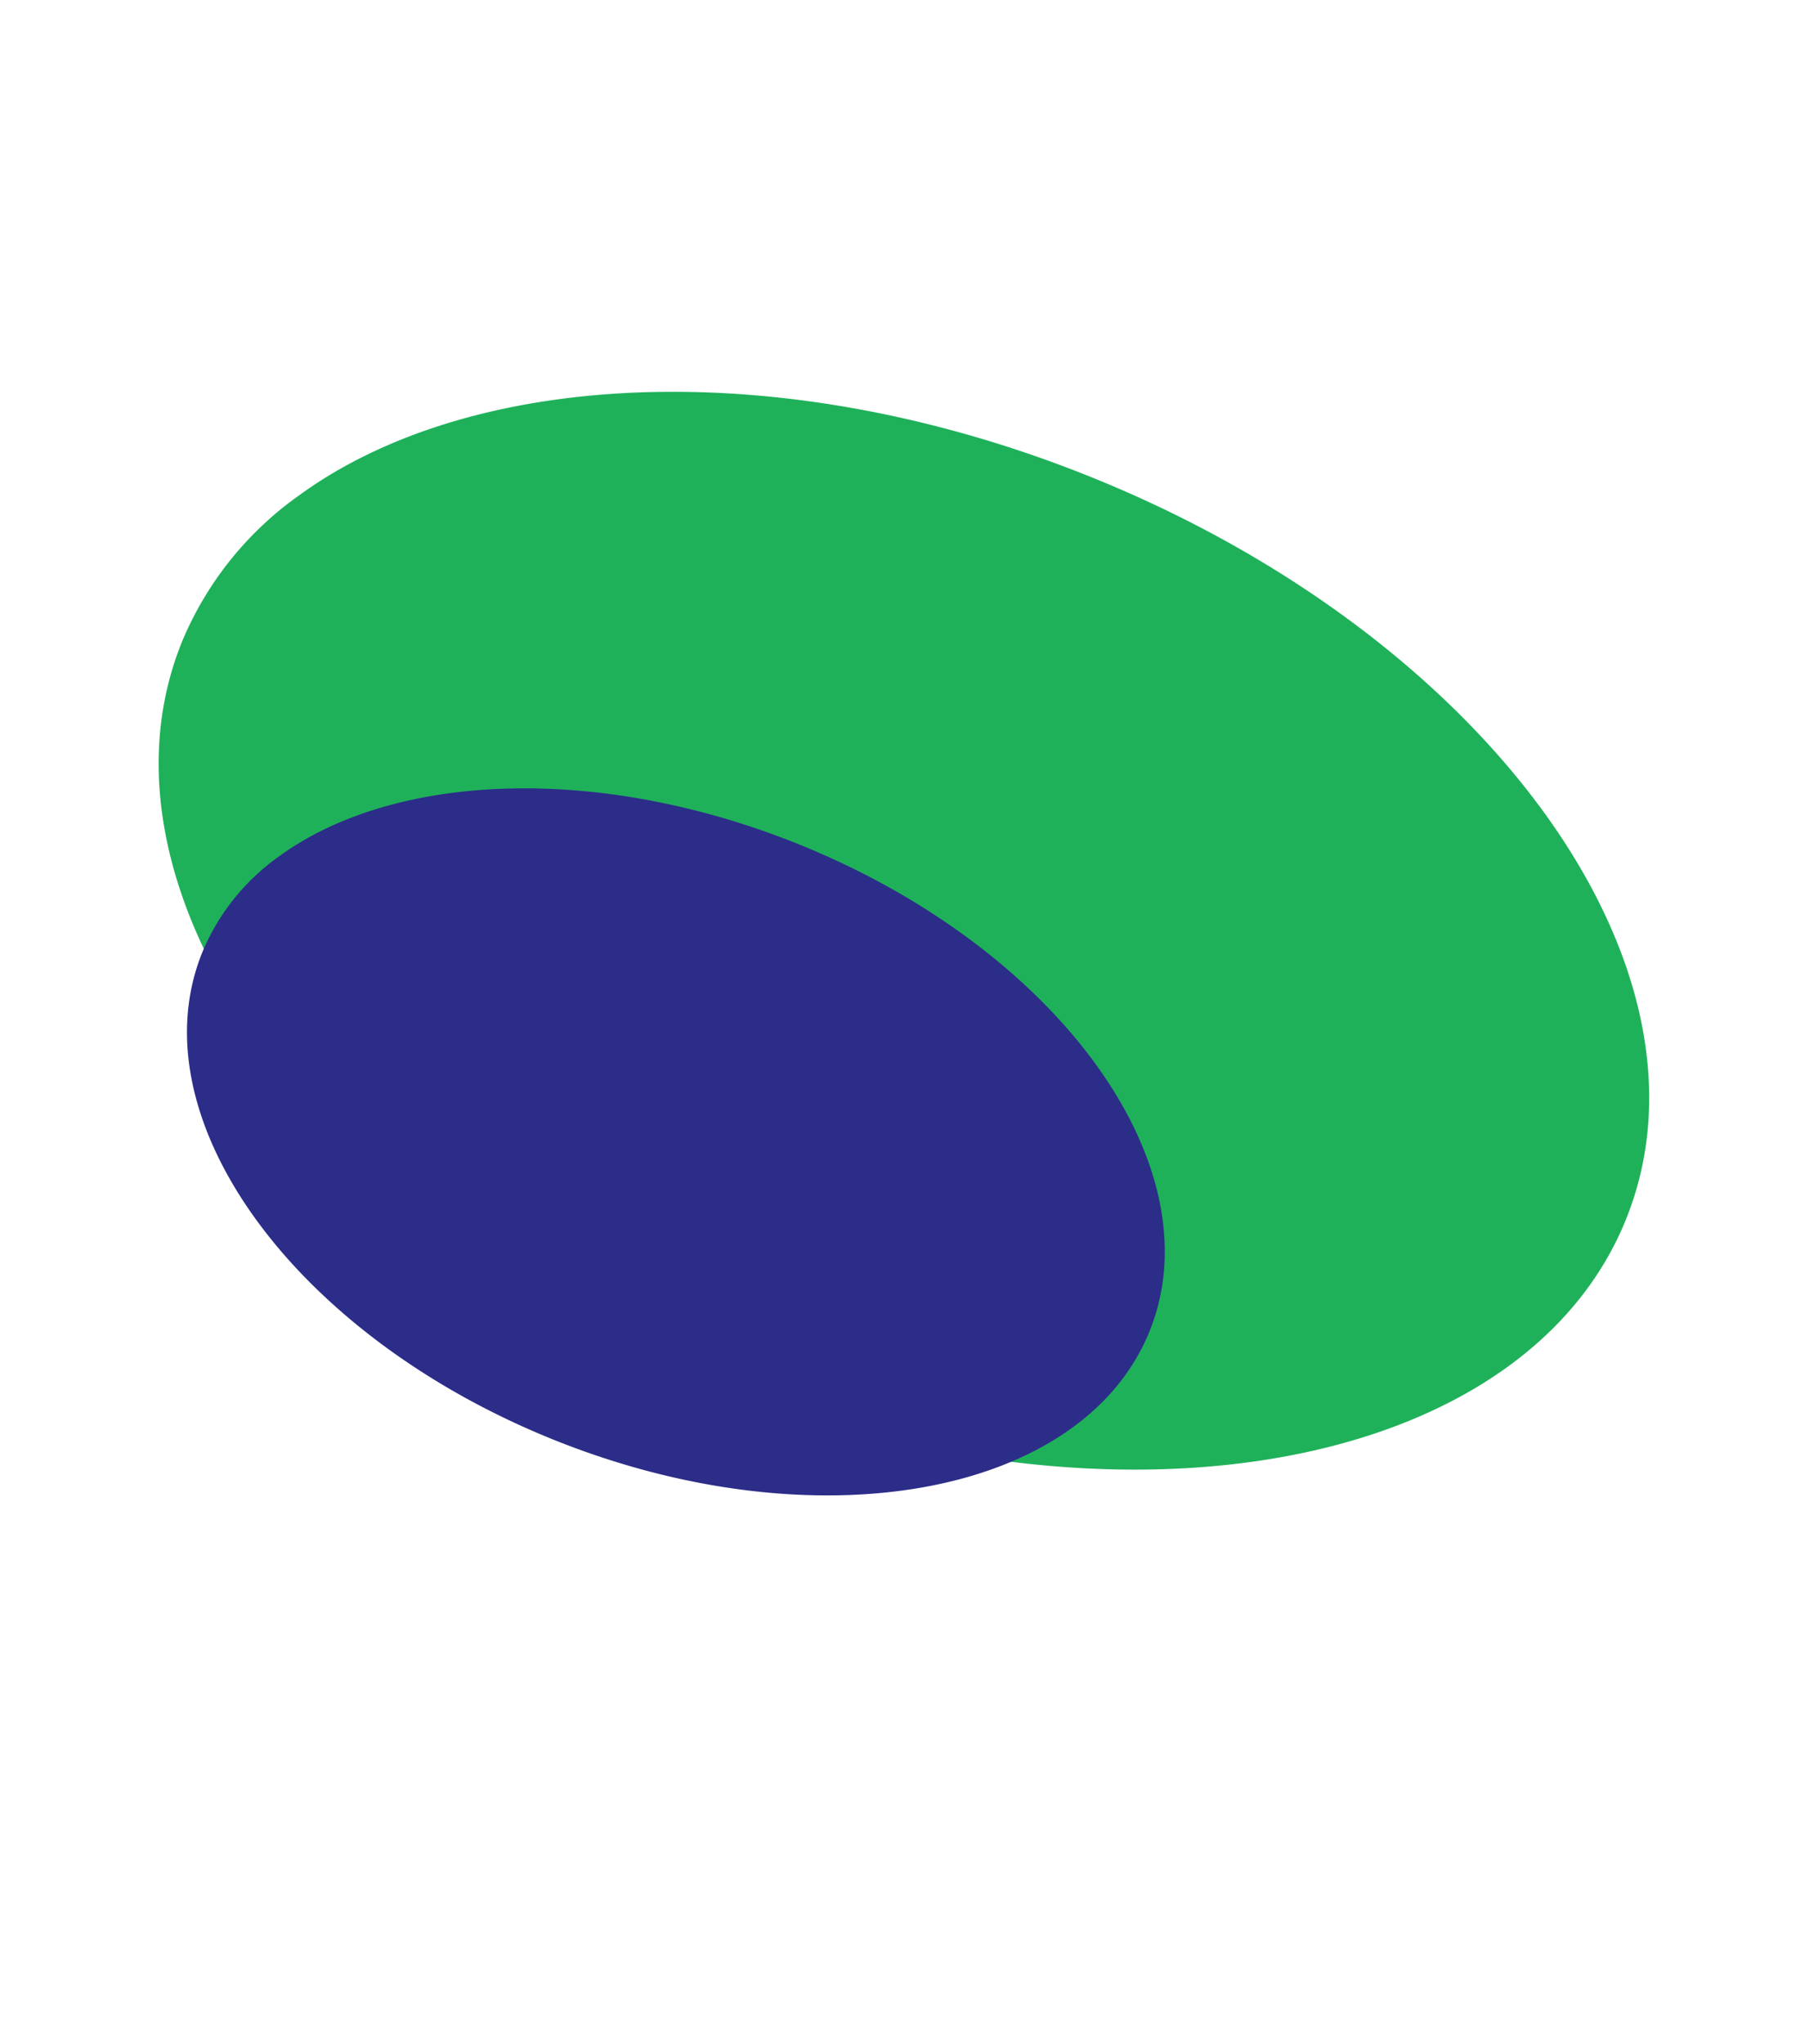 <svg xmlns="http://www.w3.org/2000/svg" xmlns:xlink="http://www.w3.org/1999/xlink" width="100.131" height="113.115" viewBox="0 0 100.131 113.115">
  <defs>
    <filter id="Subtraction_14" x="0" y="0" width="100.131" height="113.115" filterUnits="userSpaceOnUse">
      <feOffset dy="-10.021" input="SourceAlpha"/>
      <feGaussianBlur result="blur"/>
      <feFlood flood-color="#fff"/>
      <feComposite operator="in" in2="blur"/>
      <feComposite in="SourceGraphic"/>
    </filter>
    <filter id="Subtraction_18" x="4.353" y="29.163" width="66.168" height="78.133" filterUnits="userSpaceOnUse">
      <feOffset dy="-10.021" input="SourceAlpha"/>
      <feGaussianBlur result="blur-2"/>
      <feFlood flood-color="#fff"/>
      <feComposite operator="in" in2="blur-2"/>
      <feComposite in="SourceGraphic"/>
    </filter>
  </defs>
  <g id="Group_5793" data-name="Group 5793" transform="translate(-0.001 0.303)">
    <g transform="matrix(1, 0, 0, 1, 0, -0.3)" filter="url(#Subtraction_14)">
      <path id="Subtraction_14-2" data-name="Subtraction 14" d="M55.273,75.7c12.8-7.829,12.968-30.524.386-50.689C45.983,9.5,31.581,0,19.626,0A18.75,18.75,0,0,0,9.711,2.668C-3.085,10.5-3.257,33.191,9.325,53.357S42.479,83.526,55.275,75.7" transform="translate(0.7 48.98) rotate(-36.07)" fill="#1fb15a" stroke="rgba(0,0,0,0)" stroke-width="1.002"/>
    </g>
    <g transform="matrix(1, 0, 0, 1, 0, -0.3)" filter="url(#Subtraction_18)">
      <path id="Subtraction_18-2" data-name="Subtraction 18" d="M36.26,49.657c8.393-5.136,8.505-20.023.253-33.253C30.165,6.232,20.718,0,12.875,0A12.3,12.3,0,0,0,6.369,1.75C-2.024,6.885-2.136,21.773,6.116,35S27.866,54.793,36.26,49.657" transform="translate(5.05 64.98) rotate(-36.07)" fill="#2c2c89" stroke="rgba(0,0,0,0)" stroke-width="1.002"/>
    </g>
  </g>
</svg>

